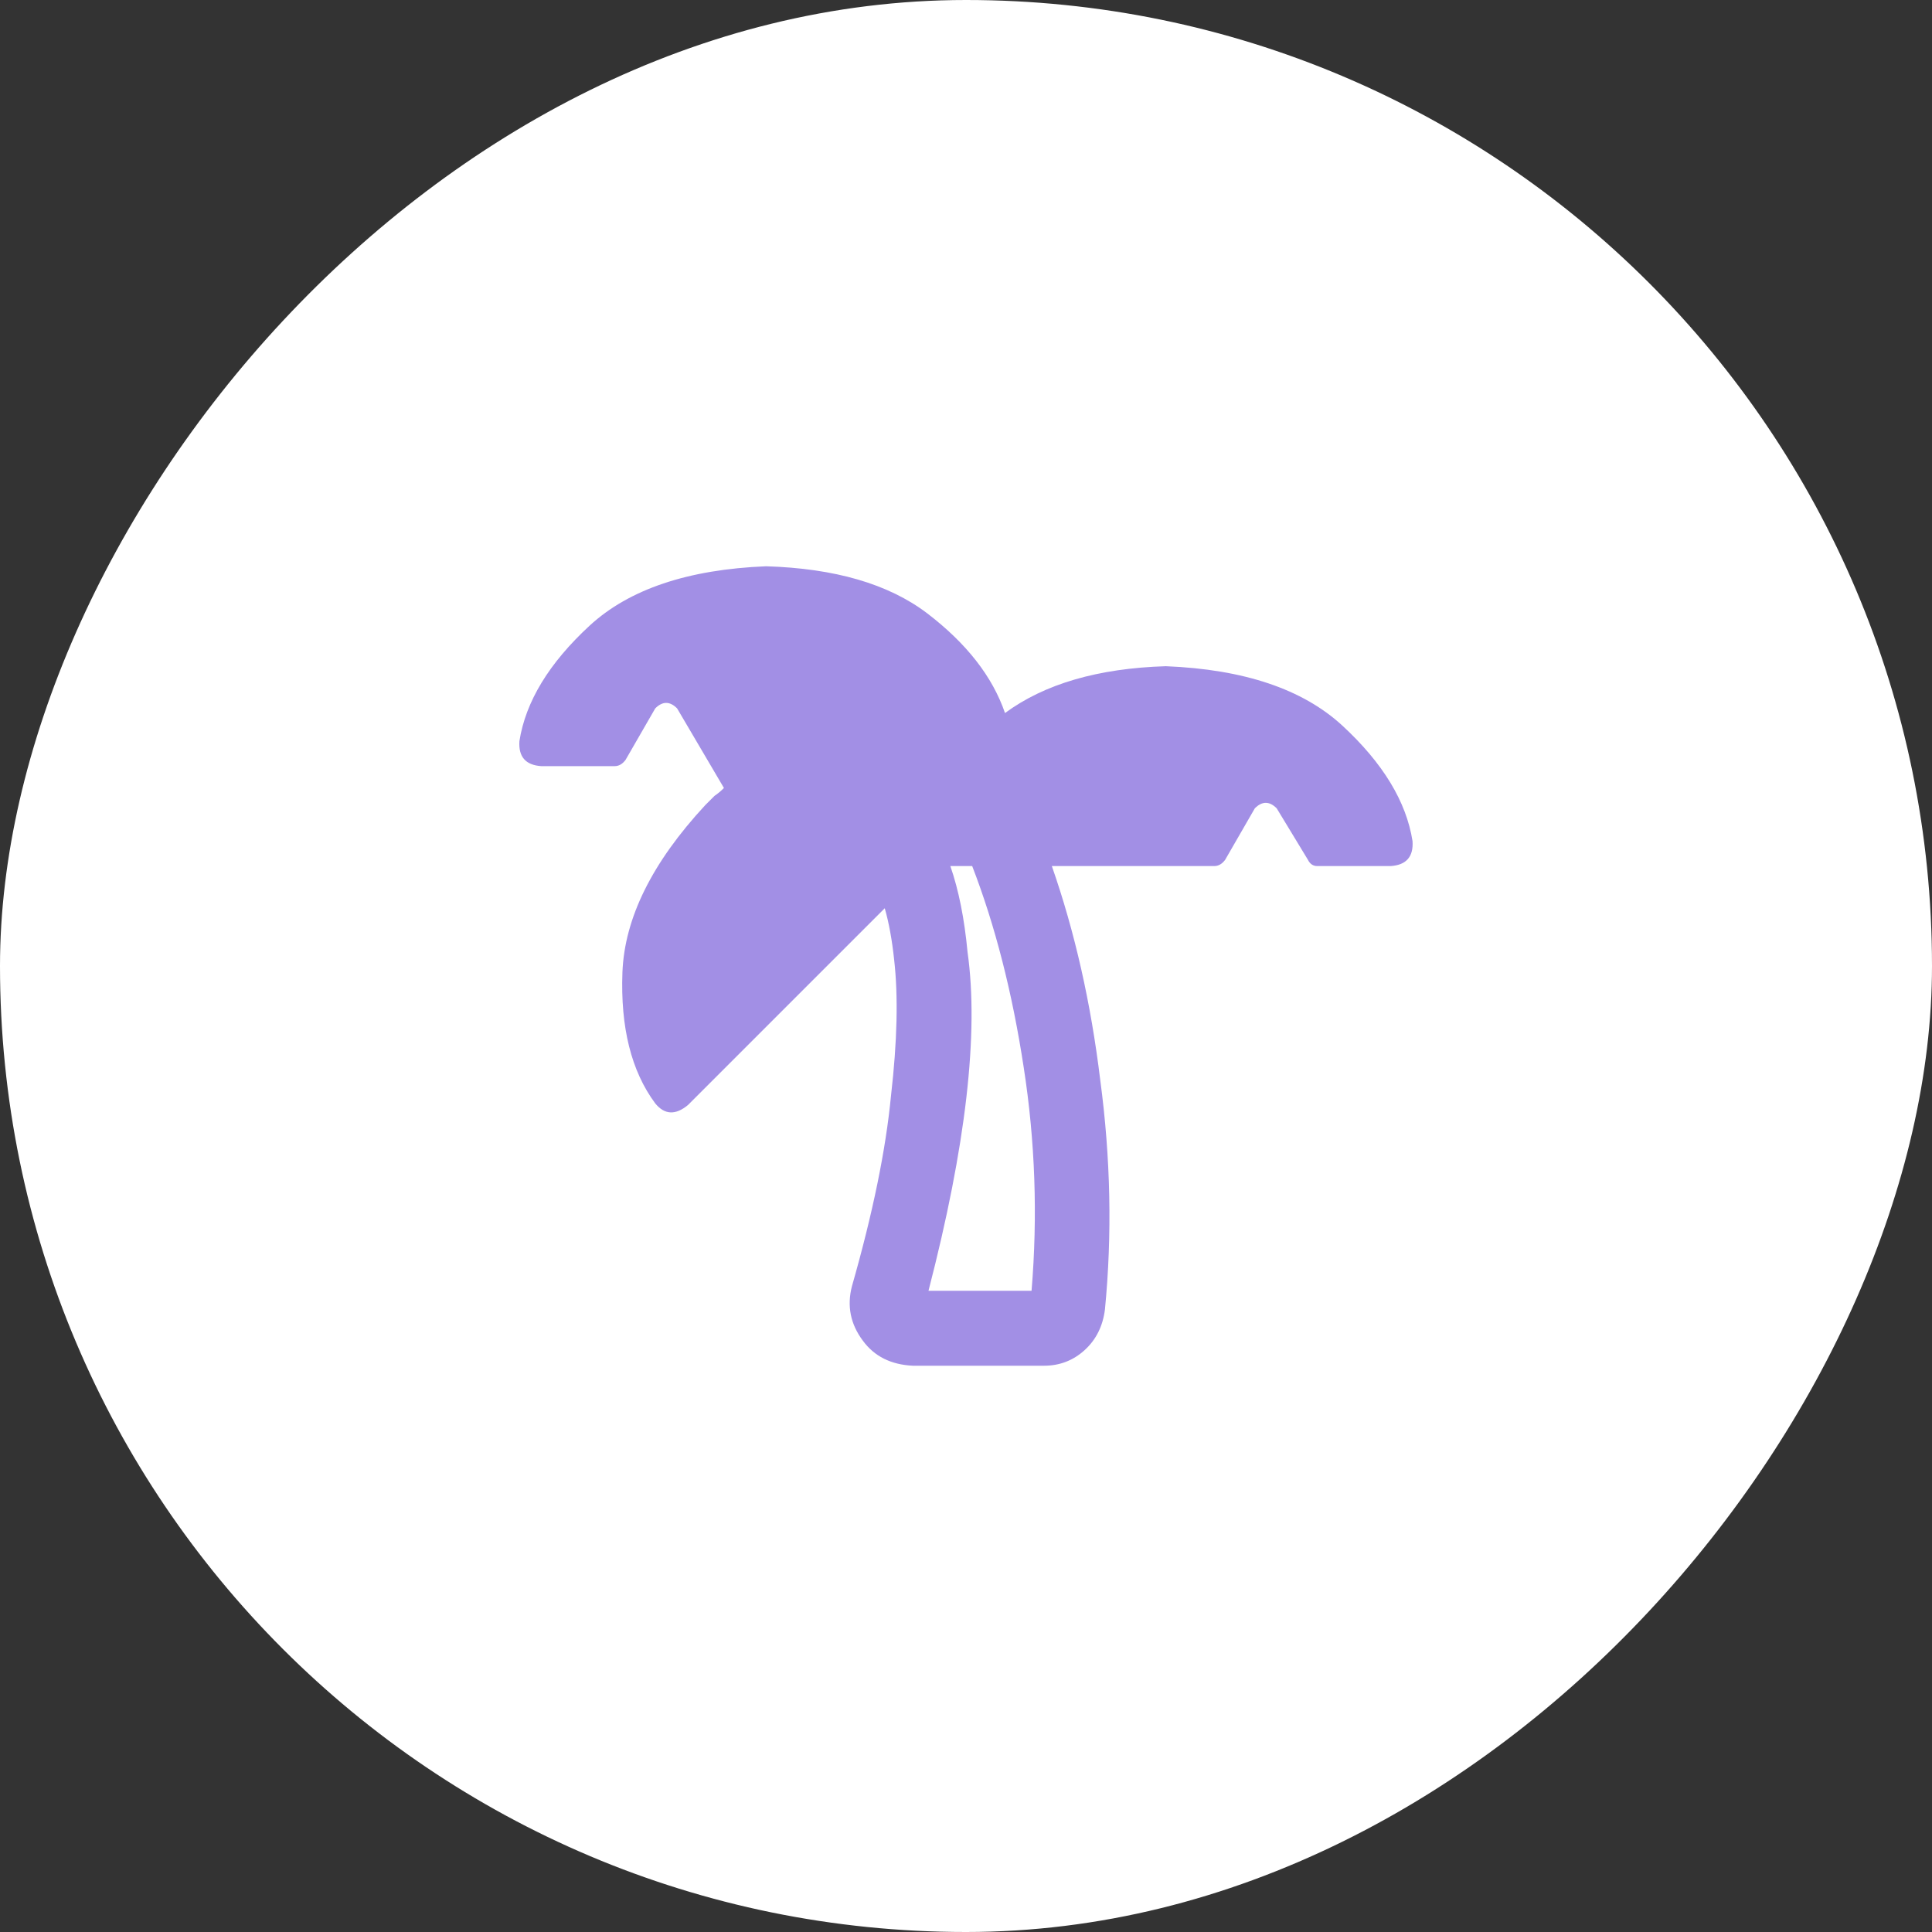<svg width="58" height="58" viewBox="0 0 58 58" fill="none" xmlns="http://www.w3.org/2000/svg">
<rect x="0" y="0" width="58" height="58" fill="#333333" stroke="none"/>
<rect width="58" height="58" rx="29" transform="matrix(1 0 0 -1 0 58)" fill="white"/>
<path d="M20.327 21.266L21.733 23.656C21.64 23.75 21.546 23.828 21.452 23.891C21.358 23.984 21.265 24.078 21.171 24.172C19.577 25.891 18.749 27.562 18.686 29.188C18.624 30.844 18.952 32.156 19.671 33.125C19.952 33.469 20.28 33.484 20.655 33.172L26.561 27.266C26.686 27.703 26.78 28.219 26.843 28.812C26.968 29.906 26.936 31.266 26.749 32.891C26.593 34.516 26.202 36.422 25.577 38.609C25.421 39.203 25.53 39.75 25.905 40.25C26.249 40.719 26.749 40.969 27.405 41H31.343C31.811 41 32.218 40.844 32.562 40.531C32.905 40.219 33.108 39.812 33.171 39.312C33.39 37.062 33.343 34.766 33.03 32.422C32.749 30.109 32.265 27.969 31.577 26H36.452C36.577 26 36.687 25.938 36.78 25.812L37.671 24.266C37.89 24.047 38.108 24.047 38.327 24.266L39.265 25.812C39.327 25.938 39.421 26 39.546 26H41.749C42.218 25.969 42.437 25.719 42.405 25.25C42.218 24.062 41.515 22.906 40.296 21.781C39.108 20.688 37.343 20.094 34.999 20C32.968 20.062 31.358 20.531 30.171 21.406C29.796 20.312 29.015 19.312 27.827 18.406C26.671 17.531 25.061 17.062 22.999 17C20.655 17.094 18.89 17.688 17.702 18.781C16.483 19.906 15.78 21.062 15.593 22.25C15.562 22.719 15.78 22.969 16.249 23H18.452C18.577 23 18.686 22.938 18.78 22.812L19.671 21.266C19.89 21.047 20.108 21.047 20.327 21.266ZM29.186 26C29.874 27.781 30.39 29.797 30.733 32.047C31.077 34.266 31.155 36.5 30.968 38.75H27.874C28.999 34.406 29.39 31.016 29.046 28.578C28.952 27.578 28.78 26.719 28.53 26H29.186Z" fill="#A28FE5"/>
</svg>
